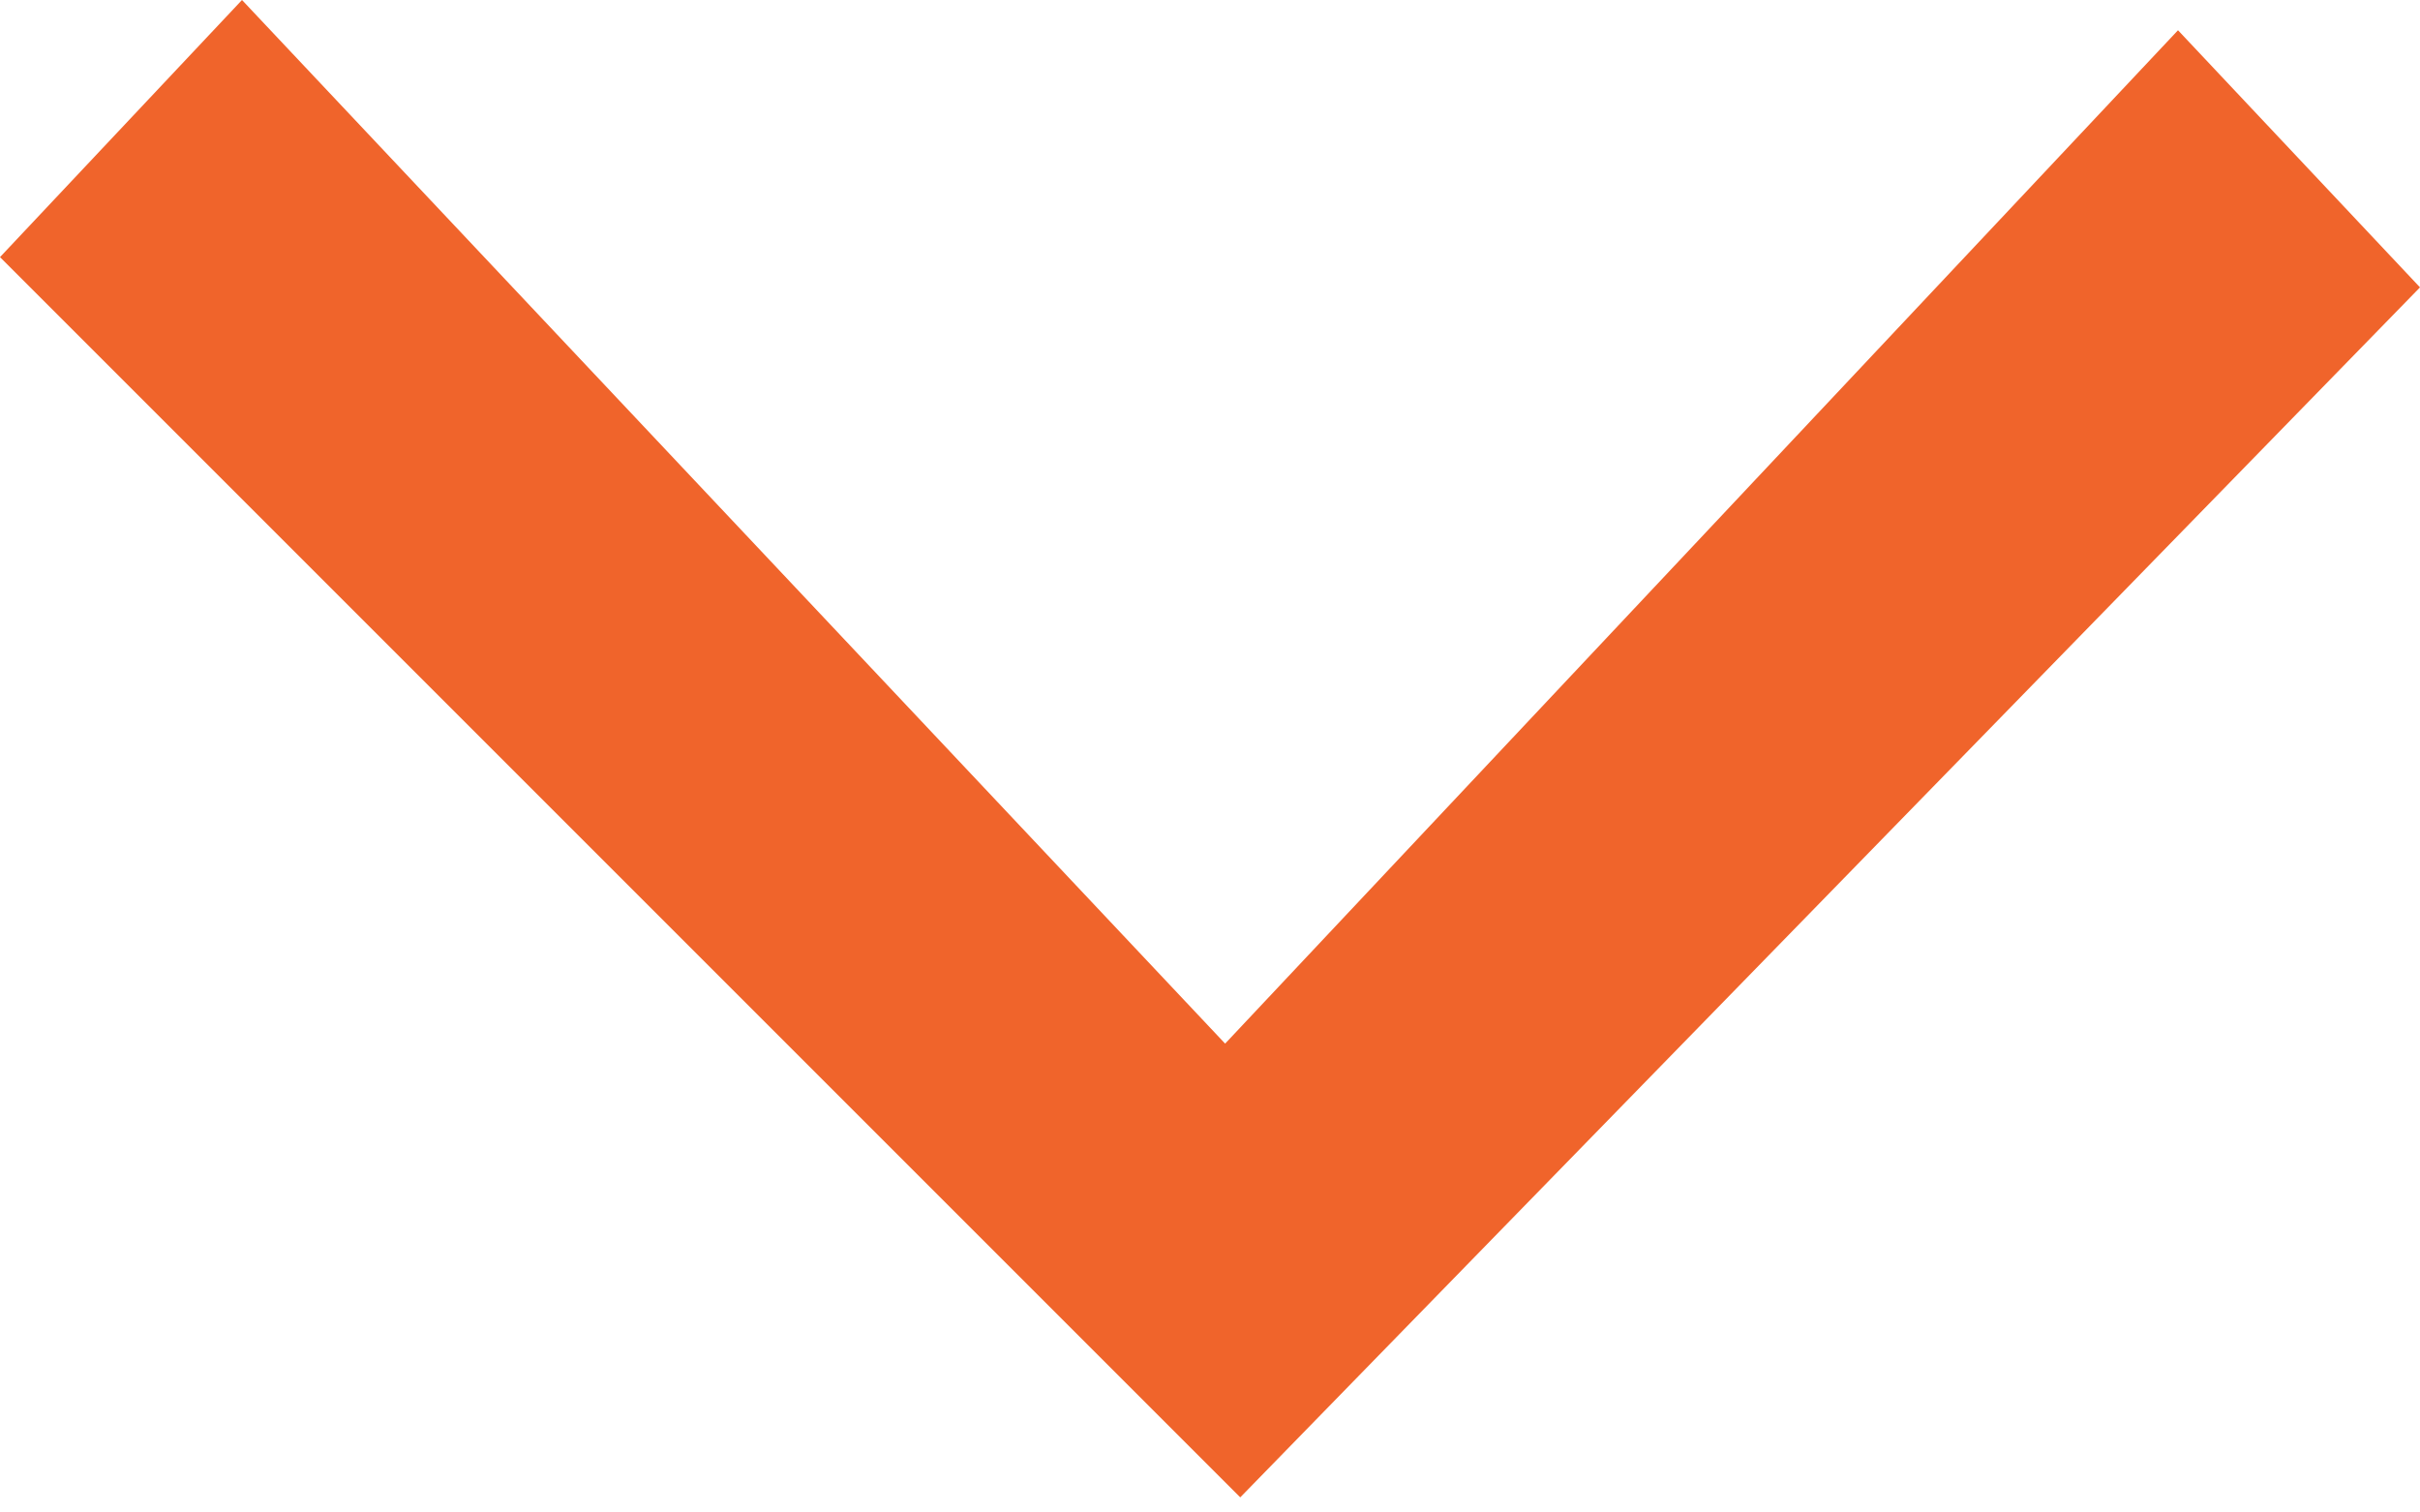 <?xml version="1.0" encoding="UTF-8"?>
<svg xmlns="http://www.w3.org/2000/svg" version="1.1" viewBox="0 0 16 10">
  <defs>
    <style>
      .cls-1 {
        fill: #f0642b;
        fill-rule: evenodd;
      }
    </style>
  </defs>
  <!-- Generator: Adobe Illustrator 28.6.0, SVG Export Plug-In . SVG Version: 1.2.0 Build 709)  -->
  <g>
    <g id="_レイヤー_1" data-name="レイヤー_1">
      <path class="cls-1" d="M0,1.7L1.6,0l6.5,6.9L14.4.2l1.6,1.7-7.8,8"/>
    </g>
  </g>
</svg>